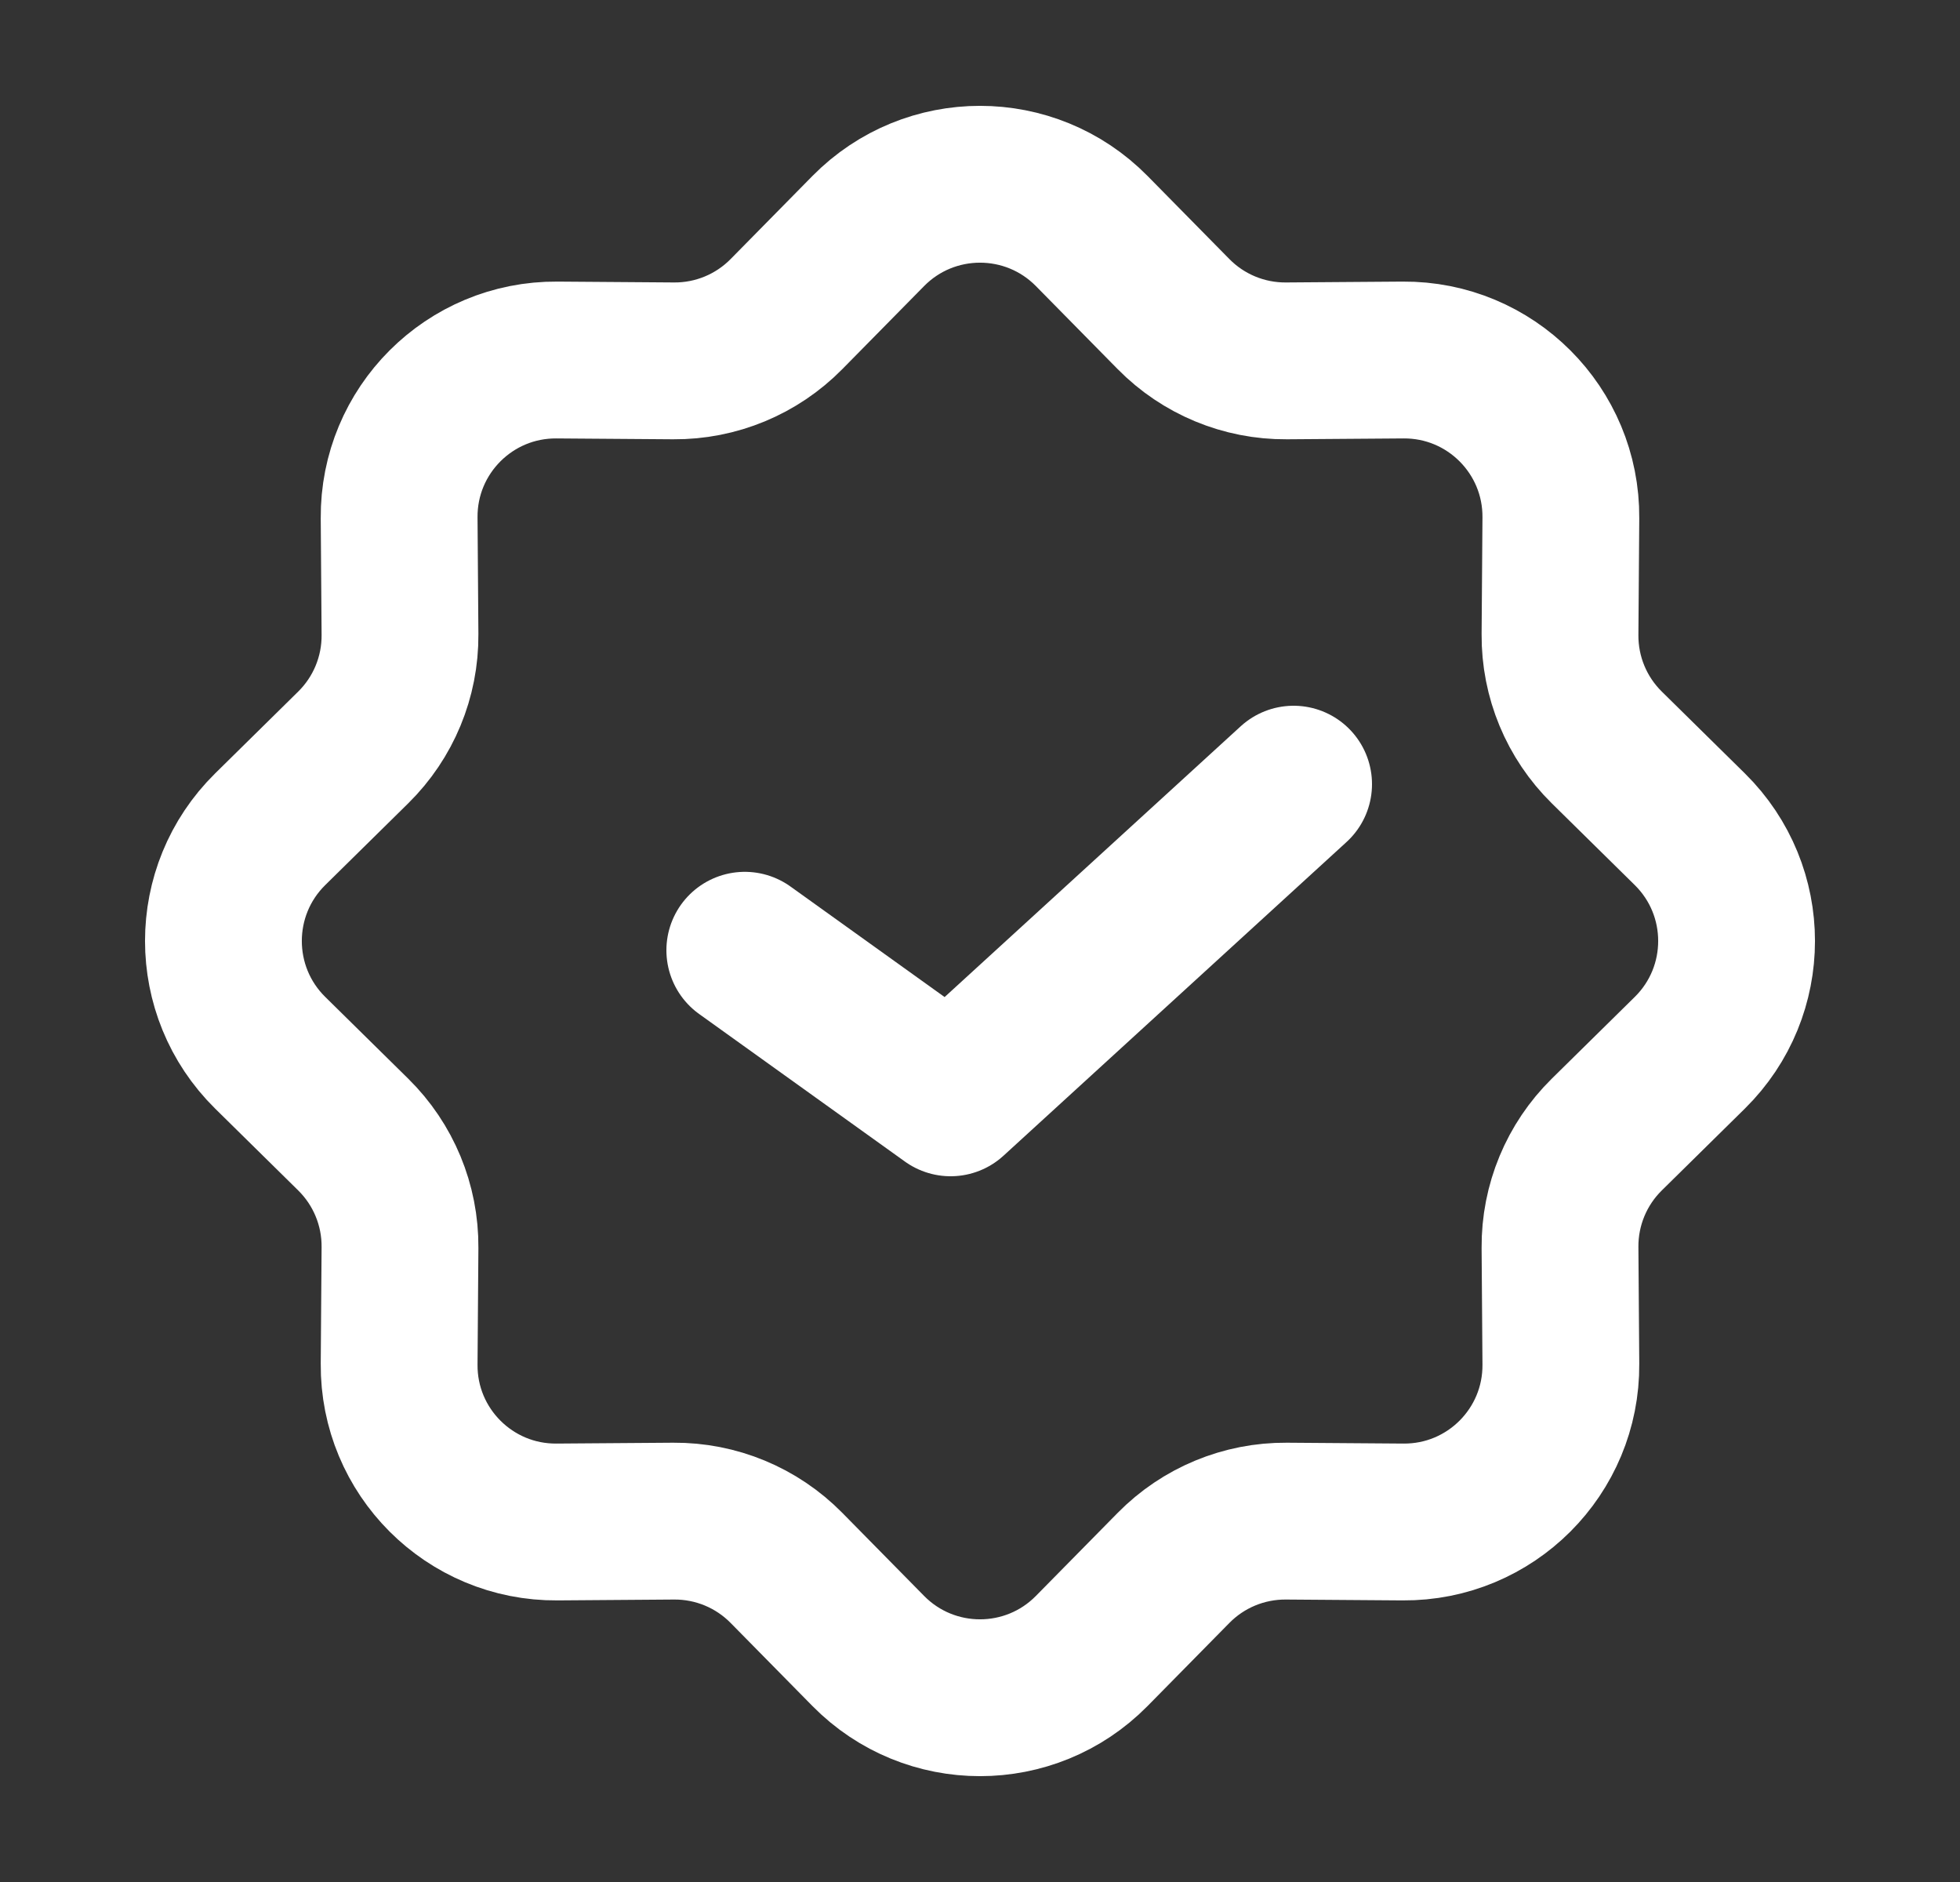<svg width="25" height="24" viewBox="0 0 25 24" fill="none" xmlns="http://www.w3.org/2000/svg">
<rect x="0" y="0" width="25" height="24" fill="#333333" stroke="none"/>
<path d="M11.075 2.946C11.859 2.151 13.141 2.151 13.925 2.946L14.968 4.005C15.348 4.391 15.867 4.606 16.408 4.602L17.895 4.591C19.011 4.582 19.918 5.489 19.909 6.605L19.898 8.092C19.894 8.633 20.109 9.152 20.495 9.532L21.554 10.575C22.349 11.359 22.349 12.641 21.554 13.425L20.495 14.468C20.109 14.848 19.894 15.367 19.898 15.908L19.909 17.395C19.918 18.511 19.011 19.418 17.895 19.409L16.408 19.398C15.867 19.394 15.348 19.609 14.968 19.995L13.925 21.054C13.141 21.849 11.859 21.849 11.075 21.054L10.032 19.995C9.652 19.609 9.133 19.394 8.592 19.398L7.105 19.409C5.989 19.418 5.082 18.511 5.091 17.395L5.102 15.908C5.106 15.367 4.891 14.848 4.505 14.468L3.446 13.425C2.651 12.641 2.651 11.359 3.446 10.575L4.505 9.532C4.891 9.152 5.106 8.633 5.102 8.092L5.091 6.605C5.082 5.489 5.989 4.582 7.105 4.591L8.592 4.602C9.133 4.606 9.652 4.391 10.032 4.005L11.075 2.946Z" stroke="white" stroke-width="2"/>
<path d="M16.5 10L12.125 14L9.5 12.118" stroke="white" stroke-width="2" stroke-linecap="round" stroke-linejoin="round"/>
</svg>
